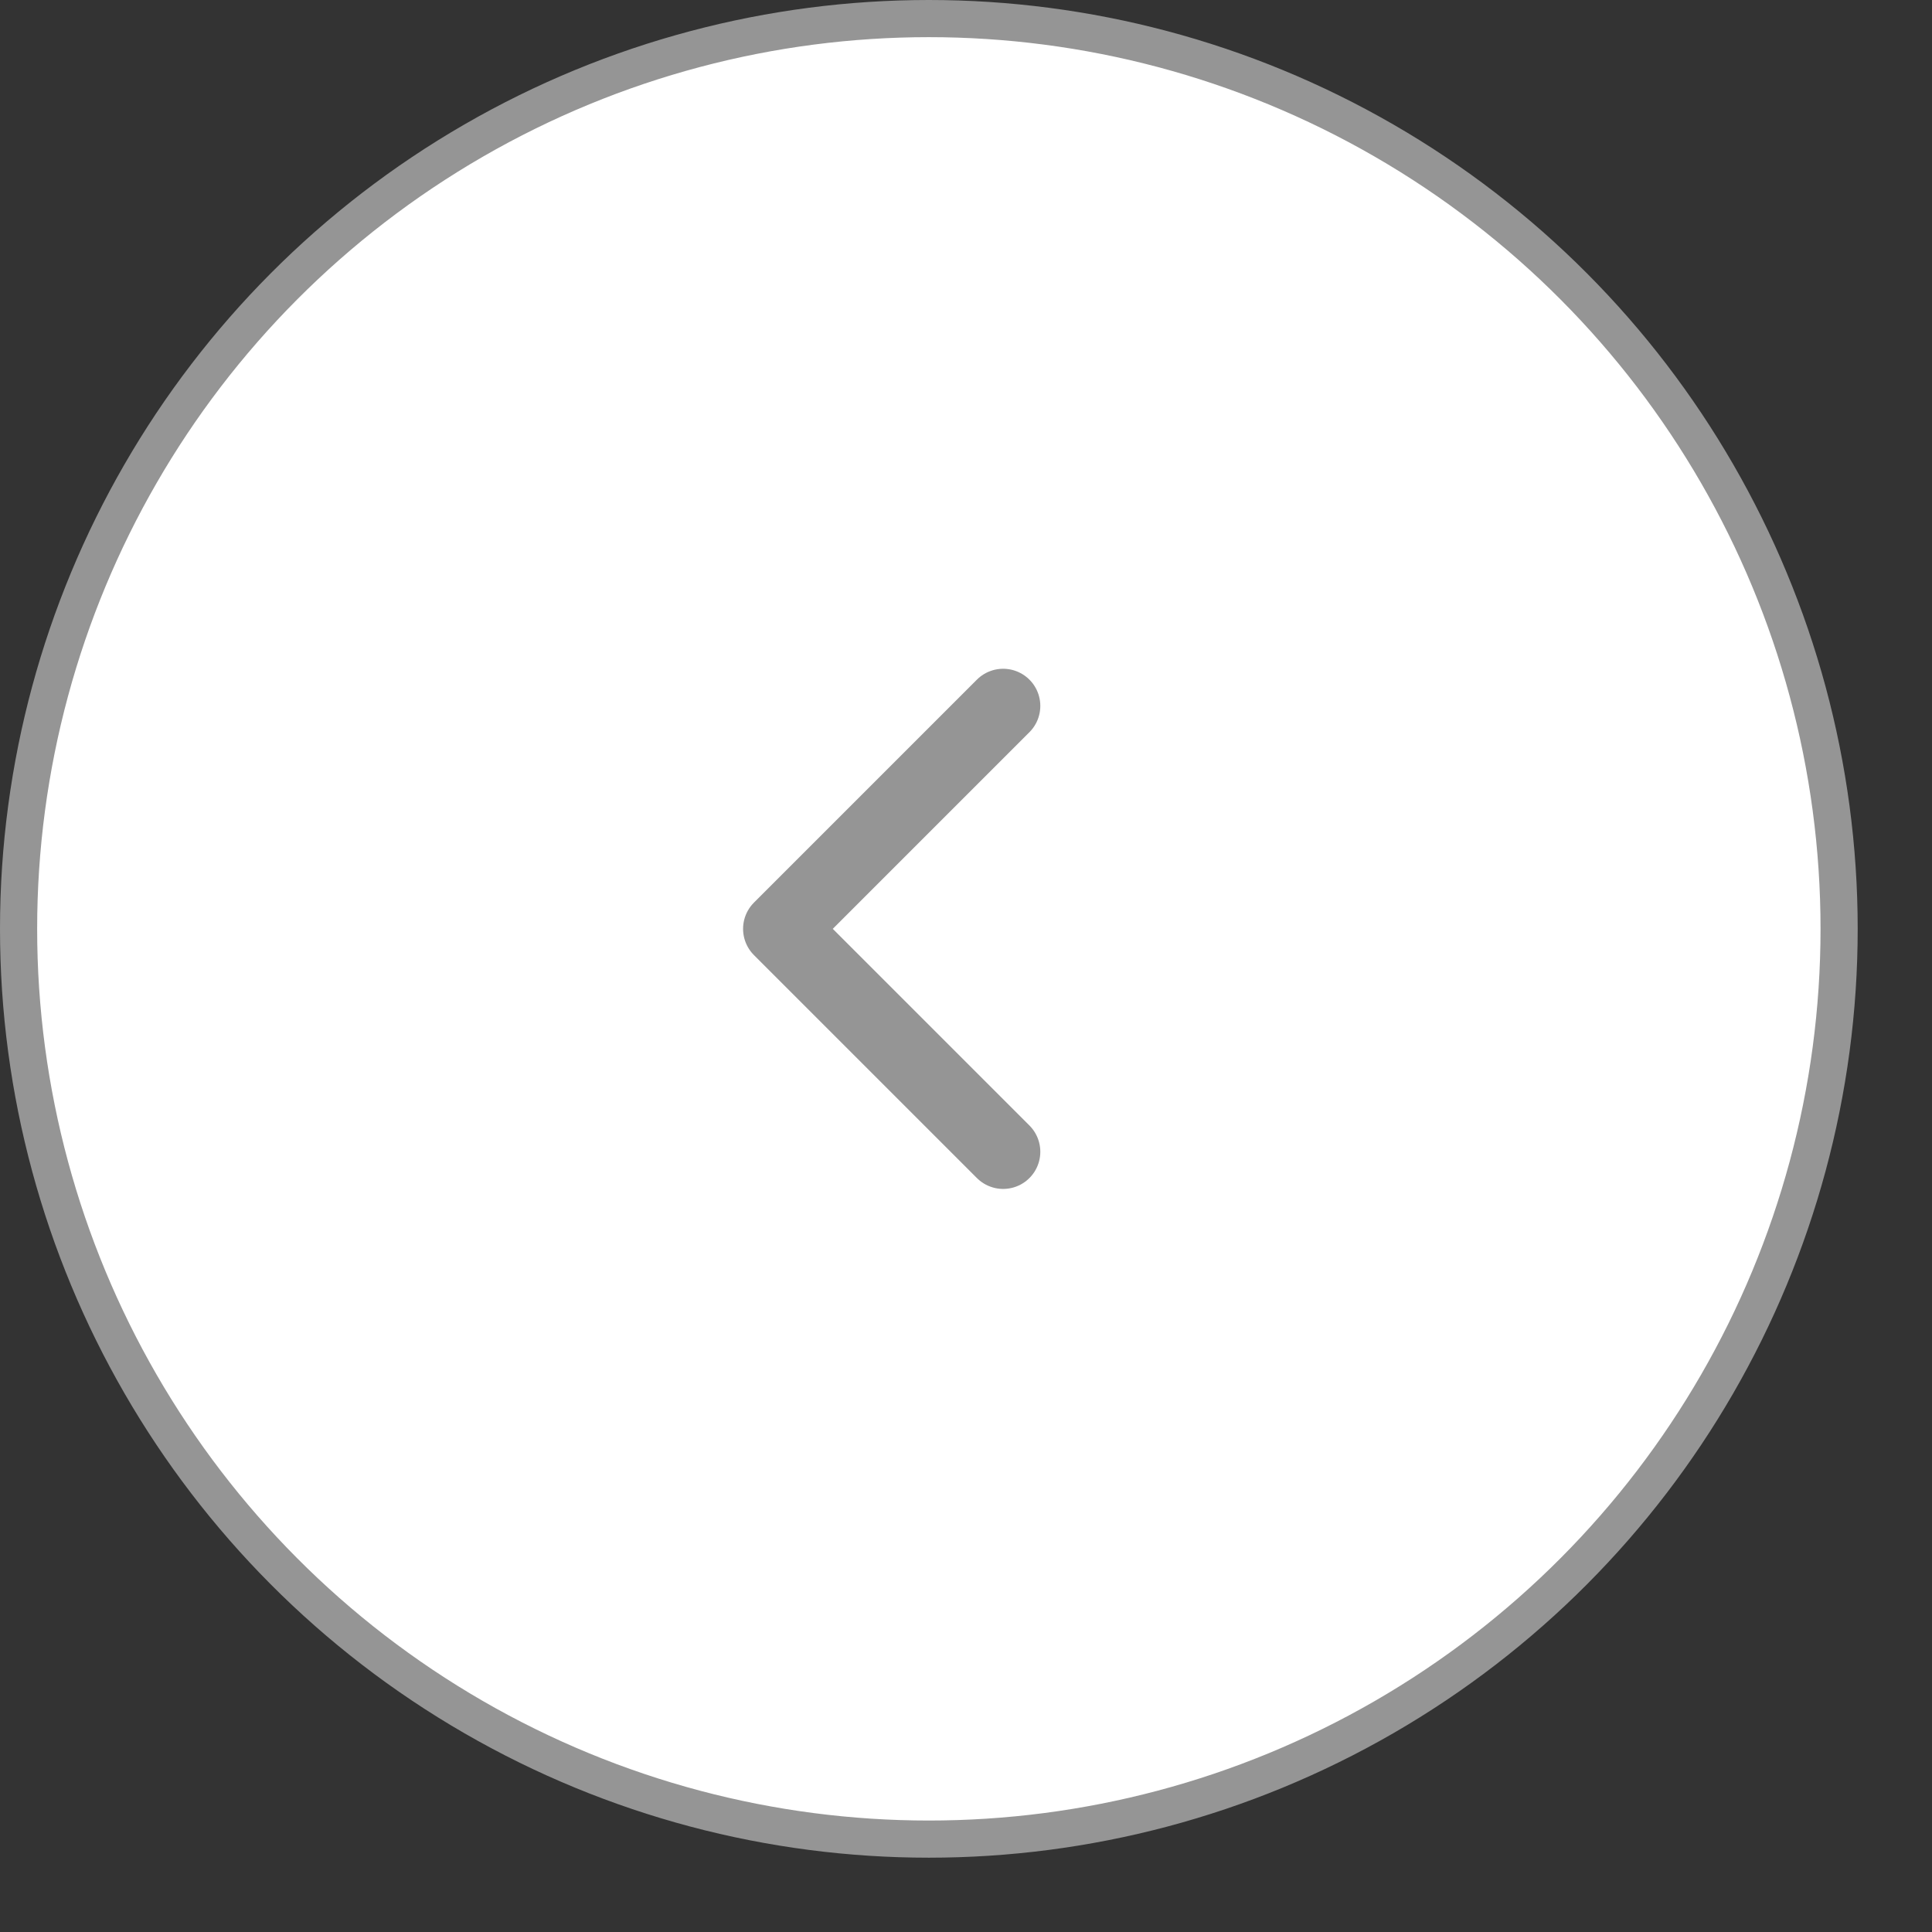 <?xml version="1.0" encoding="UTF-8"?> <svg xmlns="http://www.w3.org/2000/svg" width="52" height="52" viewBox="0 0 52 52" fill="none"><rect x="0" y="0" width="52" height="52" fill="#333333" stroke="none"/> <circle cx="25" cy="25" r="24.5" fill="white" stroke="#959595"></circle> <path d="M27 31L21 25L27 19" stroke="#959595" stroke-width="2" stroke-linecap="round" stroke-linejoin="round"></path> </svg> 